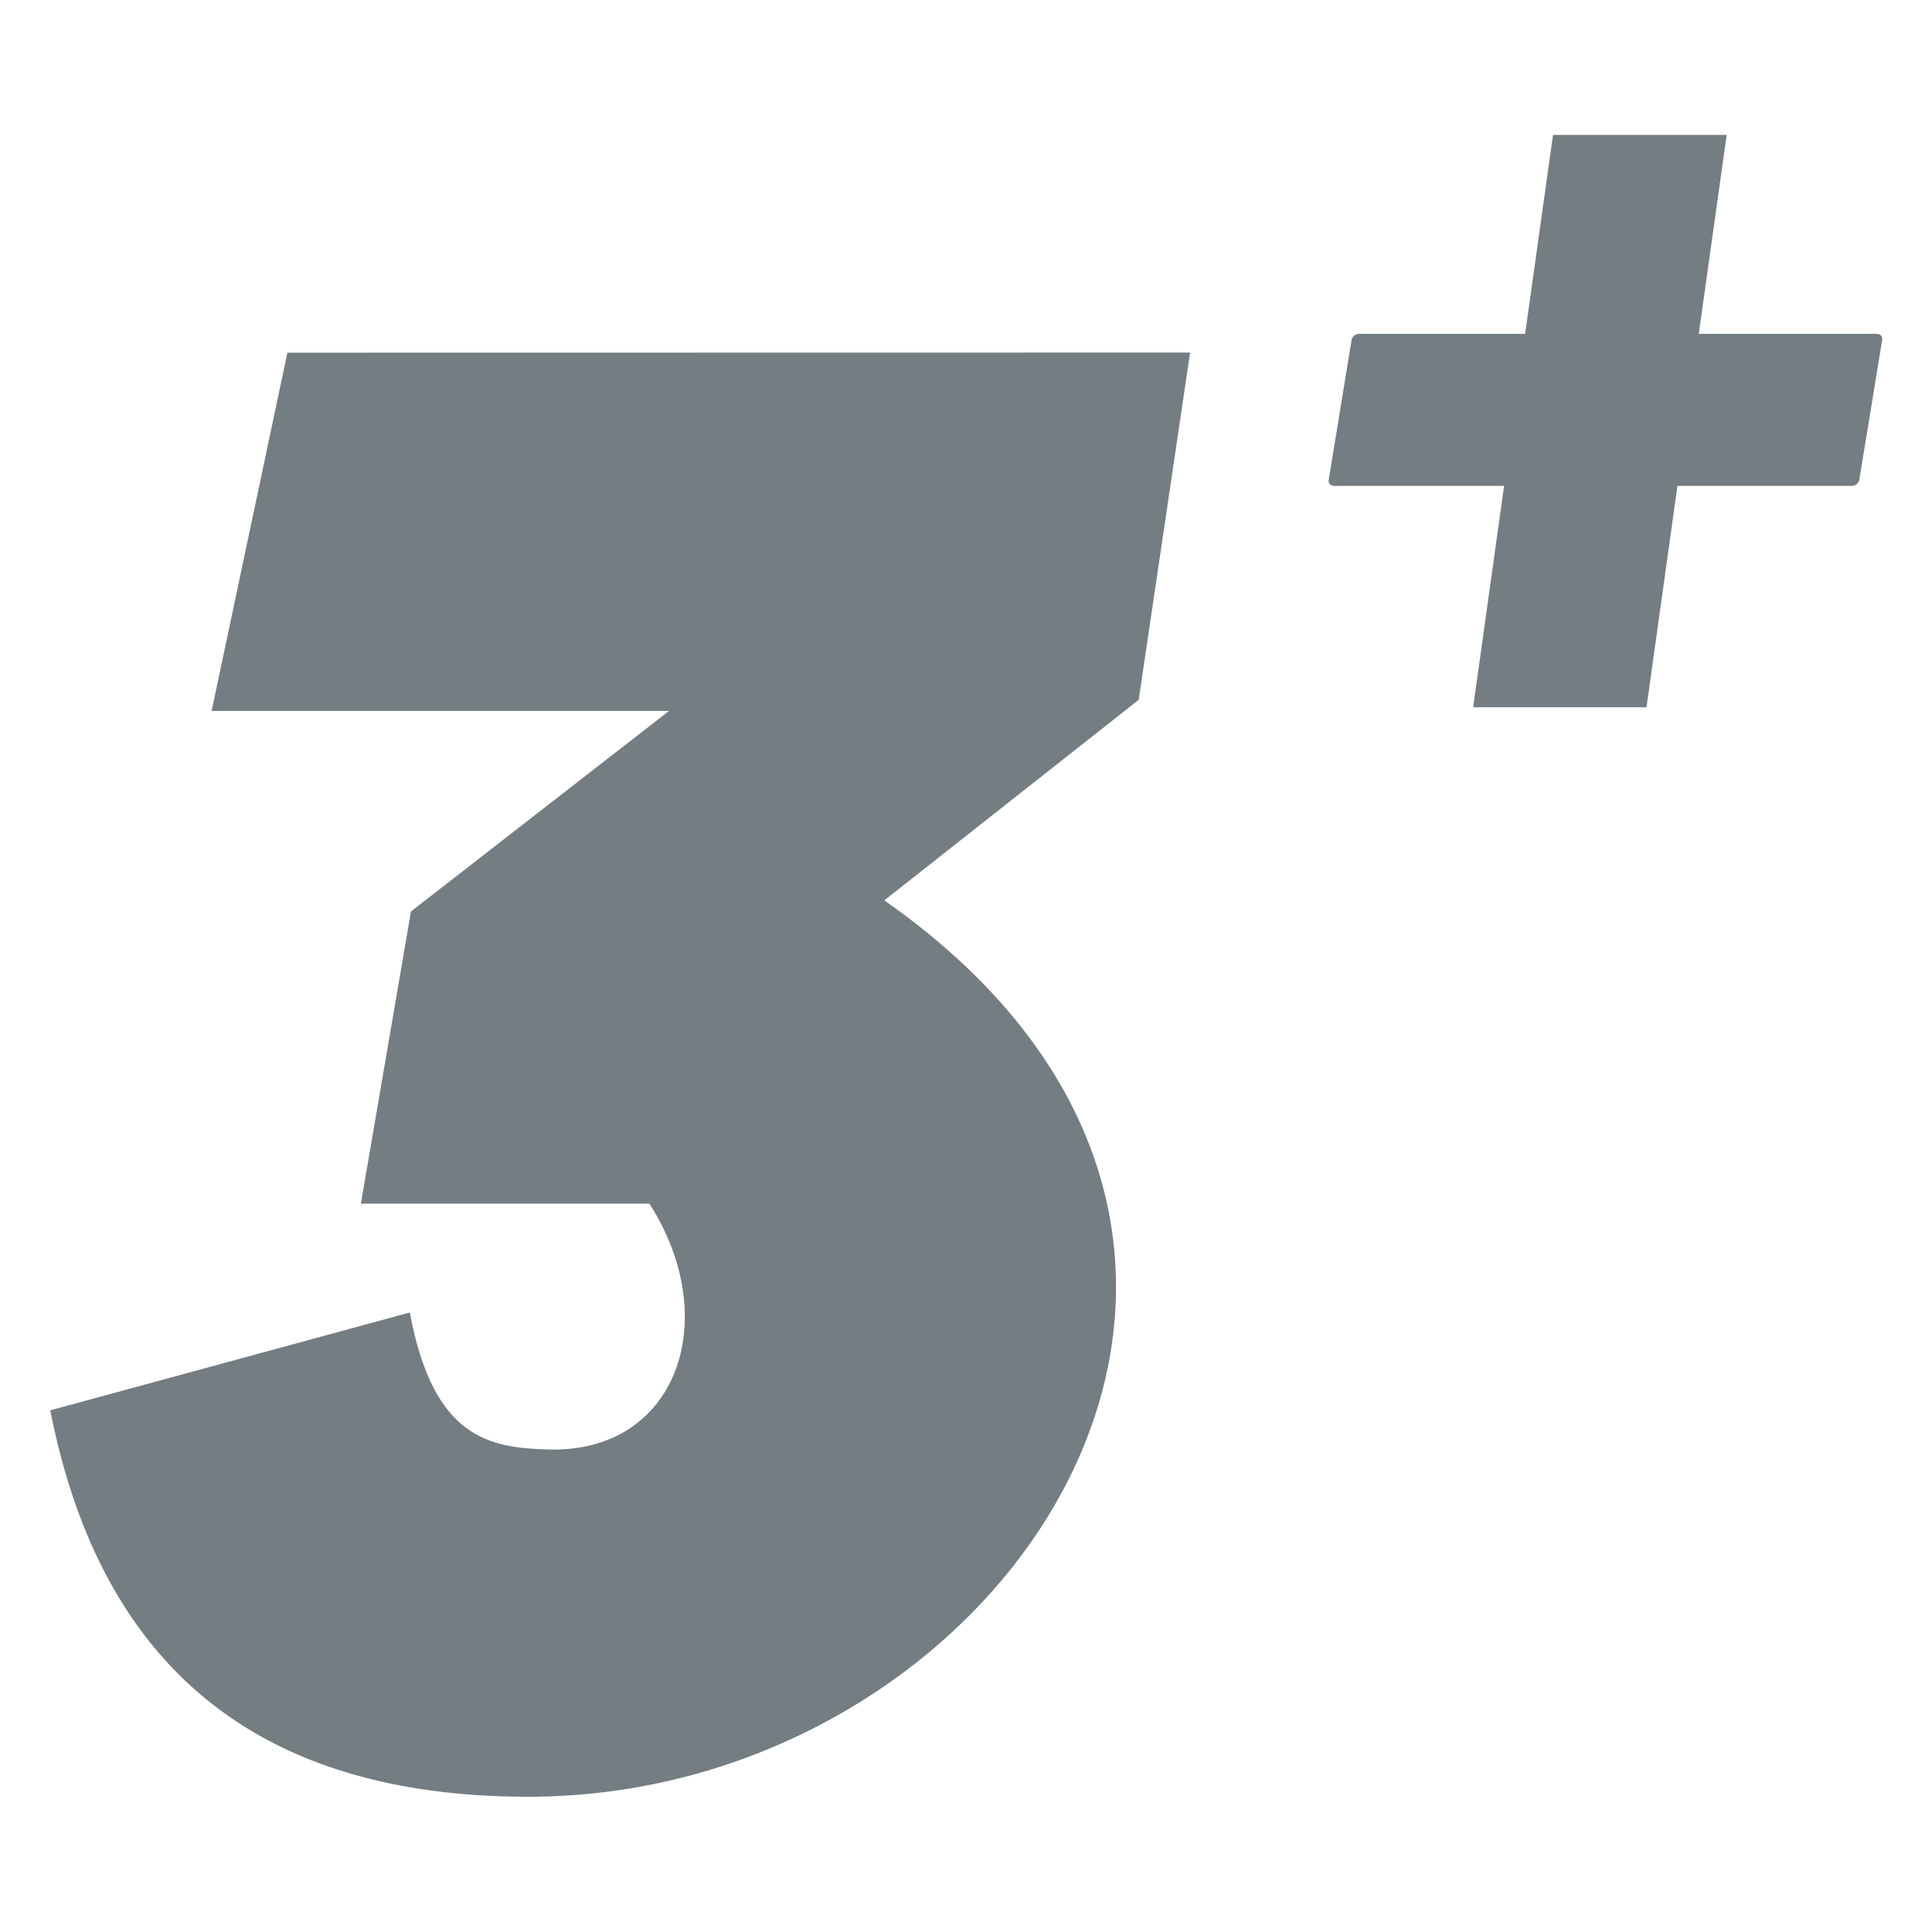<svg height="50" viewBox="0 0 13.229 13.229" width="50" xmlns="http://www.w3.org/2000/svg"><path d="m10.634 284.695-.191 1.362h-1.138c-.024 0-.046.018-.05.041l-.157.959c-.004.023.013.041.037.041h1.164l-.212 1.516h1.187l.212-1.516h1.194c.024 0 .047-.018.051-.041l.157-.959c.004-.023-.013-.041-.037-.041h-1.219l.191-1.362zm-8.666 1.491-.519 2.453h3.132l-1.767 1.373-.343 2.001h1.976c.509.796.187 1.711-.695 1.683-.397-.012-.785-.072-.946-.938l-2.462.67c.345 1.751 1.416 2.646 3.274 2.646 3.293 0 5.782-3.796 2.437-6.138l1.742-1.373.352-2.378z" fill="#6f787d" fill-opacity=".969" opacity=".99" transform="translate(0 -283.771)"/></svg>